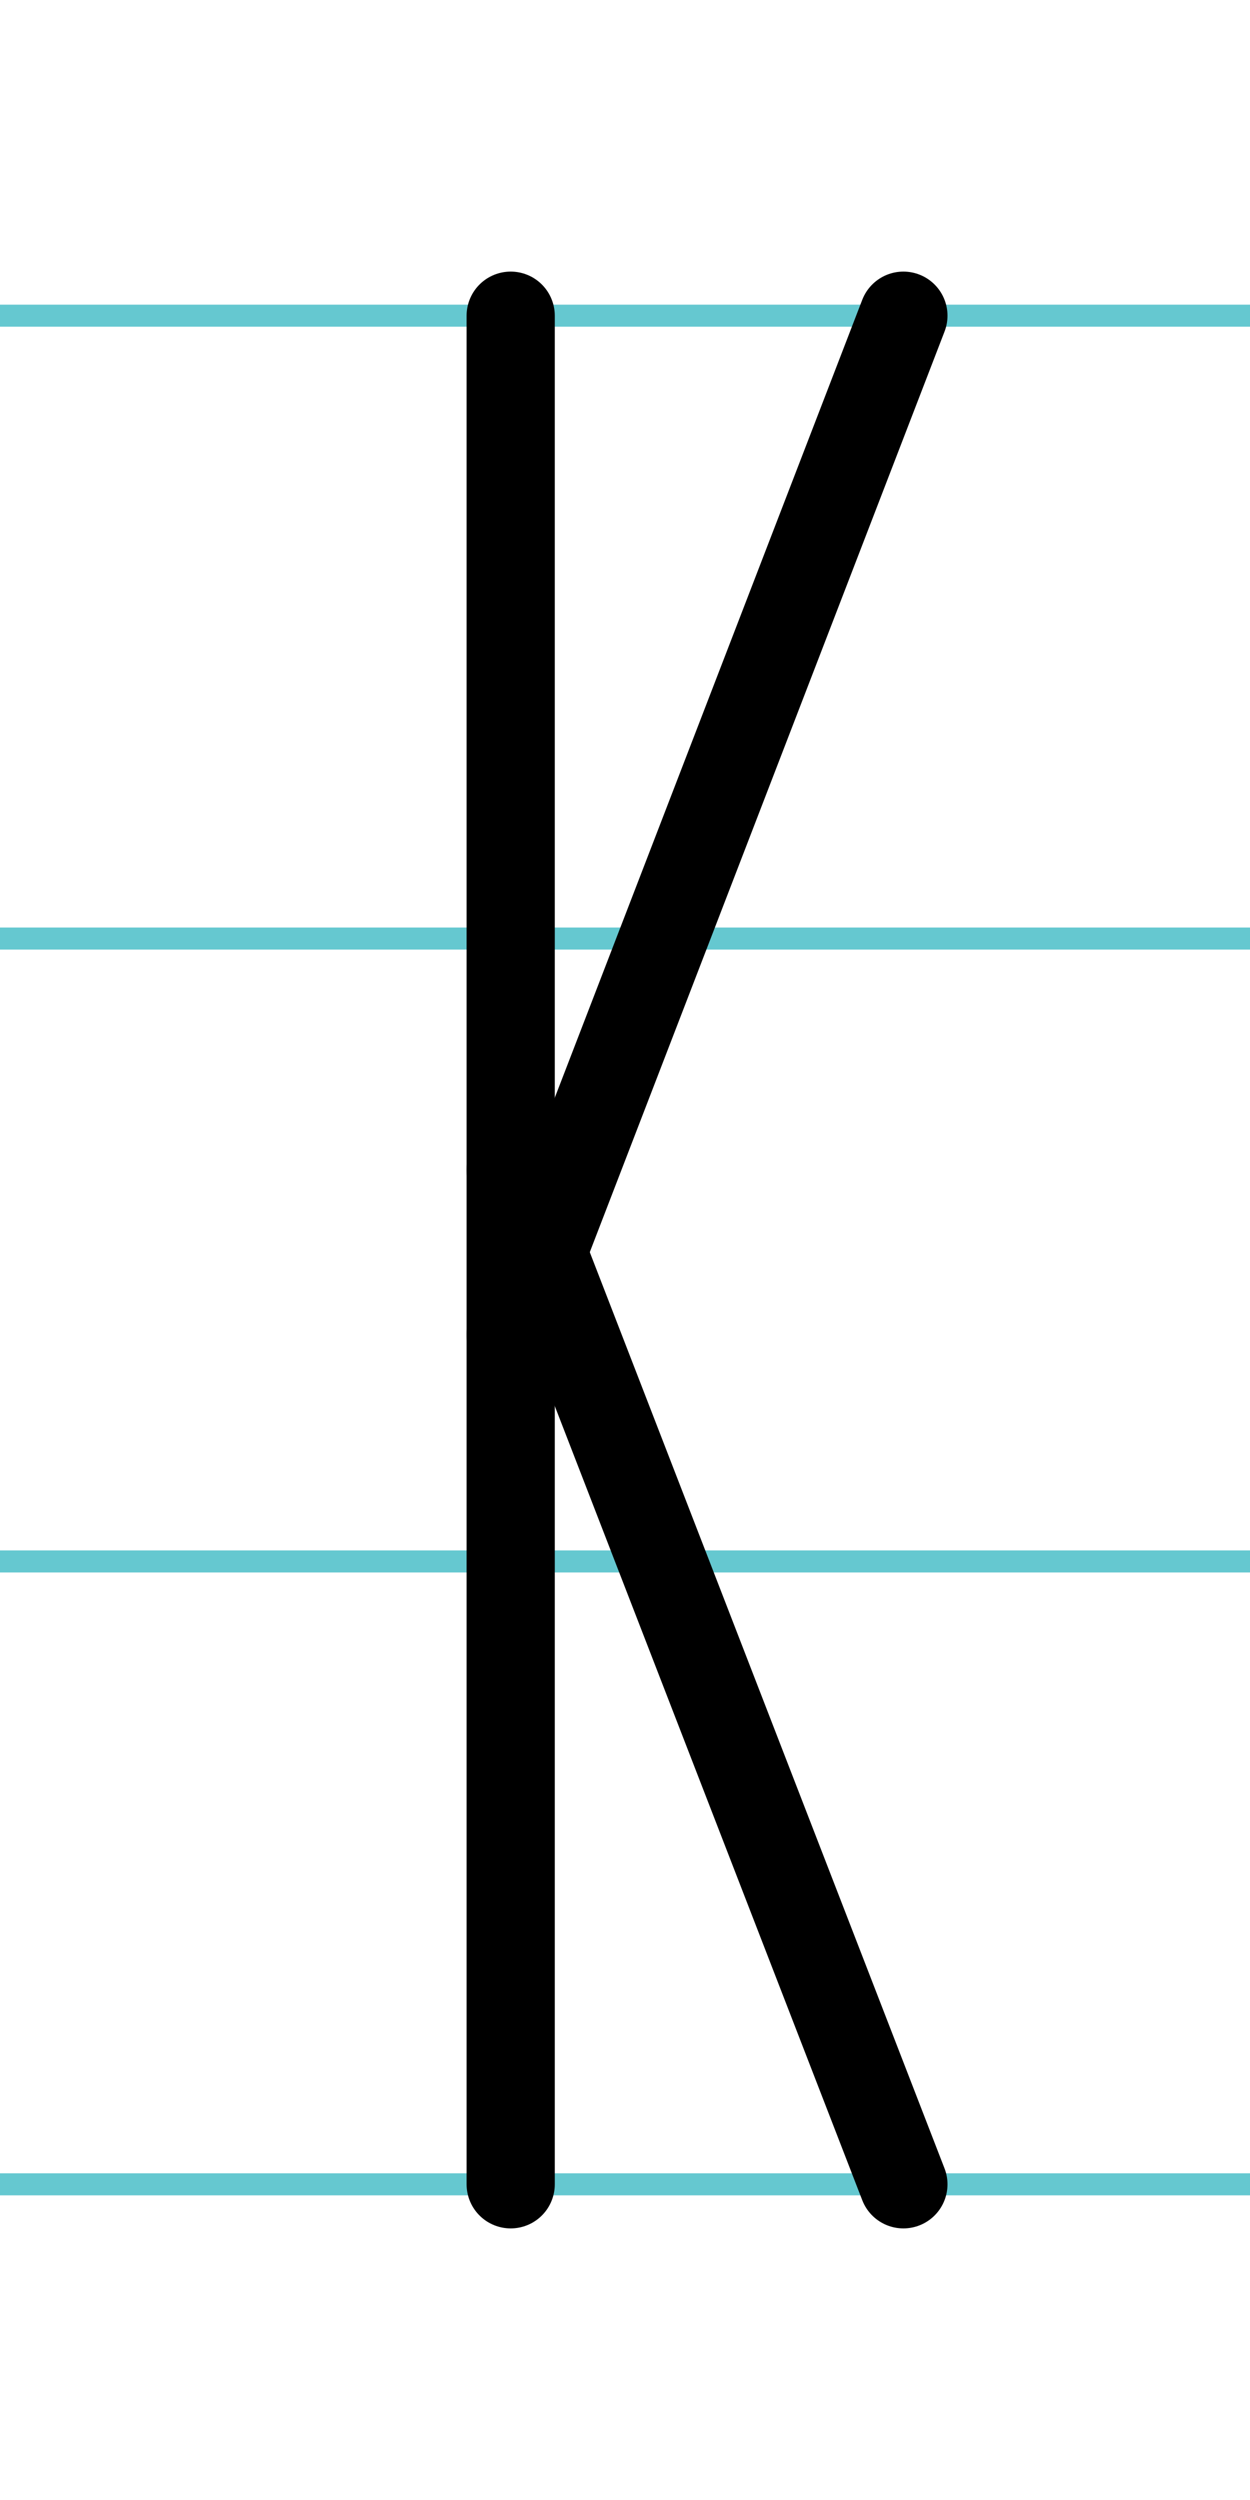<?xml version="1.0" encoding="UTF-8"?>
<svg xmlns="http://www.w3.org/2000/svg" width="20mm" height="40mm" viewBox="0 0 56.693 113.386">
  <g id="a" data-name="Ebene_1">
    <line x1="-674.631" y1="14.318" x2="1114.974" y2="14.318" fill="none" stroke="#65c8d0" stroke-miterlimit="10"/>
    <line x1="-674.631" y1="42.568" x2="1114.974" y2="42.568" fill="none" stroke="#65c8d0" stroke-miterlimit="10"/>
    <line x1="-674.631" y1="70.818" x2="1114.974" y2="70.818" fill="none" stroke="#65c8d0" stroke-miterlimit="10"/>
    <line x1="-674.631" y1="99.068" x2="1114.974" y2="99.068" fill="none" stroke="#65c8d0" stroke-miterlimit="10"/>
  </g>
  <g id="b" data-name="Ebene_2">
    <g>
      <line x1="23.162" y1="14.318" x2="23.162" y2="99.068" fill="none" stroke="#000" stroke-linecap="round" stroke-miterlimit="10" stroke-width="4"/>
      <line x1="23.162" y1="60.538" x2="40.973" y2="14.318" fill="none" stroke="#000" stroke-linecap="round" stroke-miterlimit="10" stroke-width="4"/>
      <line x1="23.162" y1="53.066" x2="40.973" y2="99.068" fill="none" stroke="#000" stroke-linecap="round" stroke-miterlimit="10" stroke-width="4"/>
    </g>
  </g>
</svg>